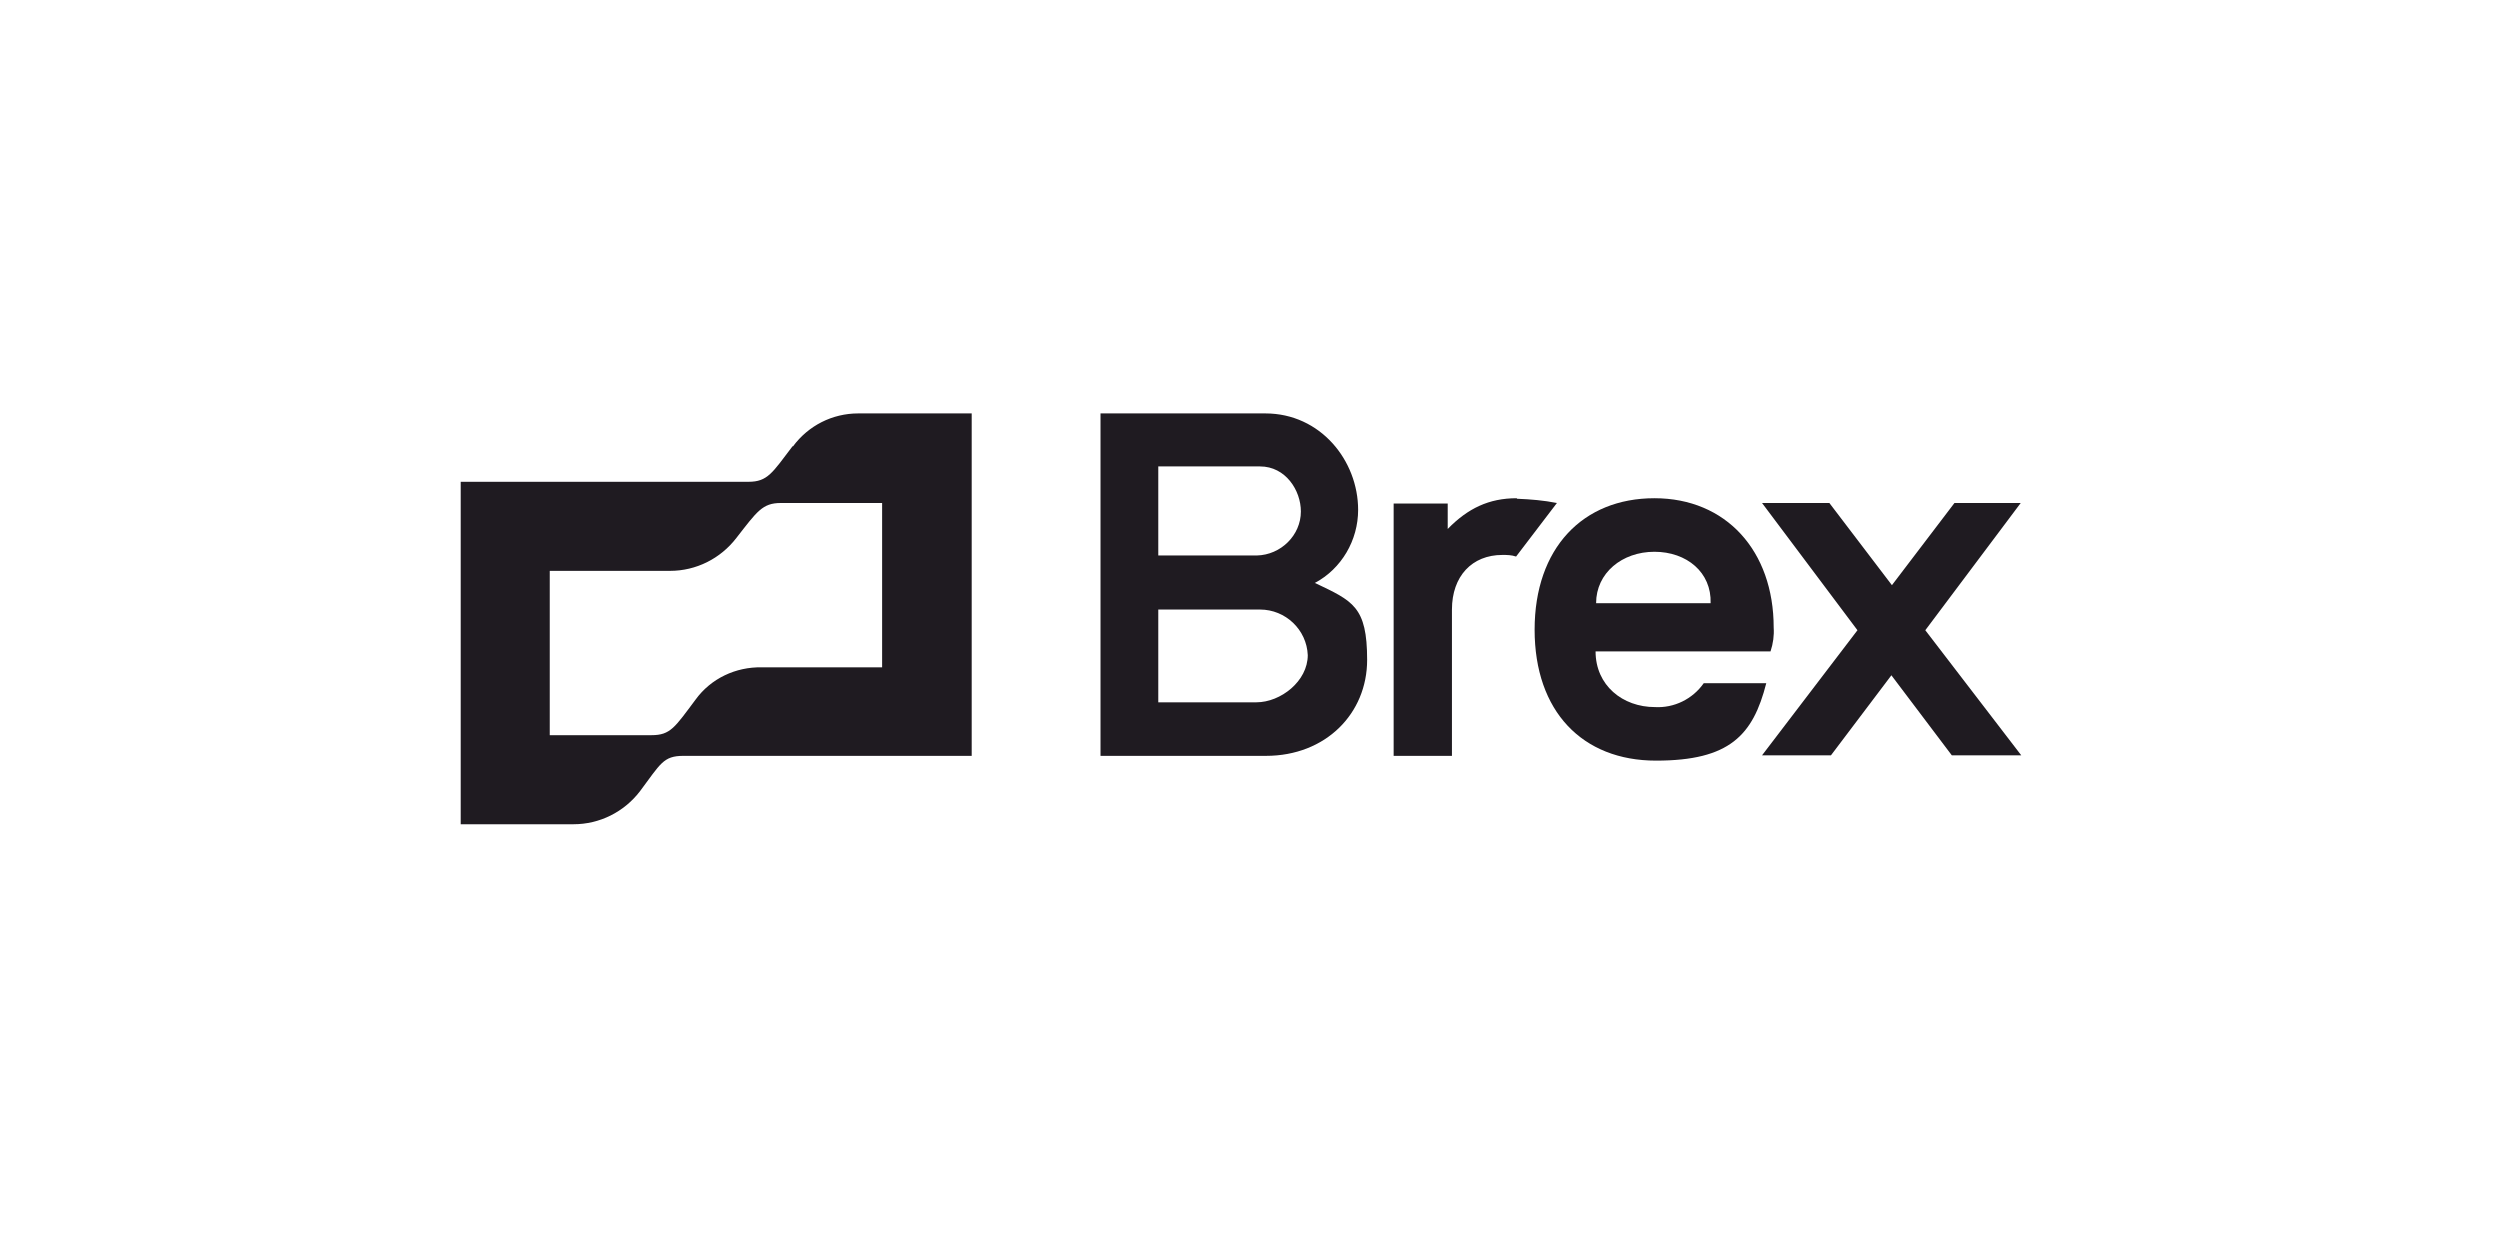 <svg width="131" height="65" viewBox="0 0 131 65" fill="none" xmlns="http://www.w3.org/2000/svg">
<g clip-path="url(#clip0_797_11078)">
<path d="M79.471 26.107C78.027 26.107 76.916 26.635 75.86 27.718V26.385H73.027V39.607H76.082V31.94C76.082 30.19 77.138 29.079 78.721 29.079C78.971 29.079 79.193 29.079 79.443 29.163L81.582 26.357C80.888 26.218 80.193 26.163 79.499 26.135L79.471 26.107ZM105.942 26.357H102.414L99.137 30.663L95.859 26.357H92.331L97.331 33.024L92.331 39.579H95.942L99.109 35.385L102.275 39.579H105.914L100.886 33.024L105.886 26.357H105.942ZM41.529 23.385C40.473 24.774 40.223 25.246 39.223 25.246H24.141V43.19H30.057C31.418 43.19 32.696 42.551 33.529 41.468C34.612 40.023 34.751 39.607 35.807 39.607H50.917V21.663H44.973C43.612 21.663 42.362 22.302 41.556 23.385H41.529ZM46.223 34.968H39.918C38.556 34.94 37.251 35.551 36.446 36.662C35.362 38.107 35.14 38.523 34.14 38.523H28.807V29.913H35.112C36.473 29.913 37.751 29.274 38.584 28.191C39.668 26.802 39.945 26.357 40.917 26.357H46.223V34.968ZM68.888 30.552C70.305 29.802 71.166 28.302 71.166 26.718C71.166 24.135 69.194 21.663 66.305 21.663H57.667V39.607H66.333C69.472 39.607 71.638 37.385 71.638 34.579C71.638 31.774 70.888 31.496 68.916 30.552H68.888ZM60.694 24.441H66.027C67.361 24.441 68.166 25.691 68.166 26.802C68.166 28.052 67.111 29.079 65.861 29.107H60.694V24.441ZM65.861 36.801H60.694V31.94H66.027C67.361 31.94 68.472 32.996 68.527 34.329C68.527 35.69 67.111 36.801 65.833 36.801H65.861Z" fill="#1F1B21"/>
<path d="M89.275 35.801C88.691 36.635 87.719 37.107 86.719 37.051C85.025 37.051 83.608 35.913 83.608 34.135H92.775C92.913 33.718 92.969 33.301 92.941 32.885C92.941 28.857 90.441 26.107 86.692 26.107C82.942 26.107 80.414 28.718 80.414 32.996C80.414 37.273 82.914 39.857 86.775 39.857C90.636 39.857 91.858 38.523 92.552 35.801H89.275ZM86.692 28.913C88.386 28.913 89.691 29.996 89.636 31.607H83.636C83.636 30.024 84.997 28.913 86.692 28.913Z" fill="#1F1B21"/>
</g>
<defs>
<clipPath id="clip0_797_11078">
<rect width="129.706" height="64.853" fill="white" transform="translate(0.359)"/>
</clipPath>
</defs>
</svg>
